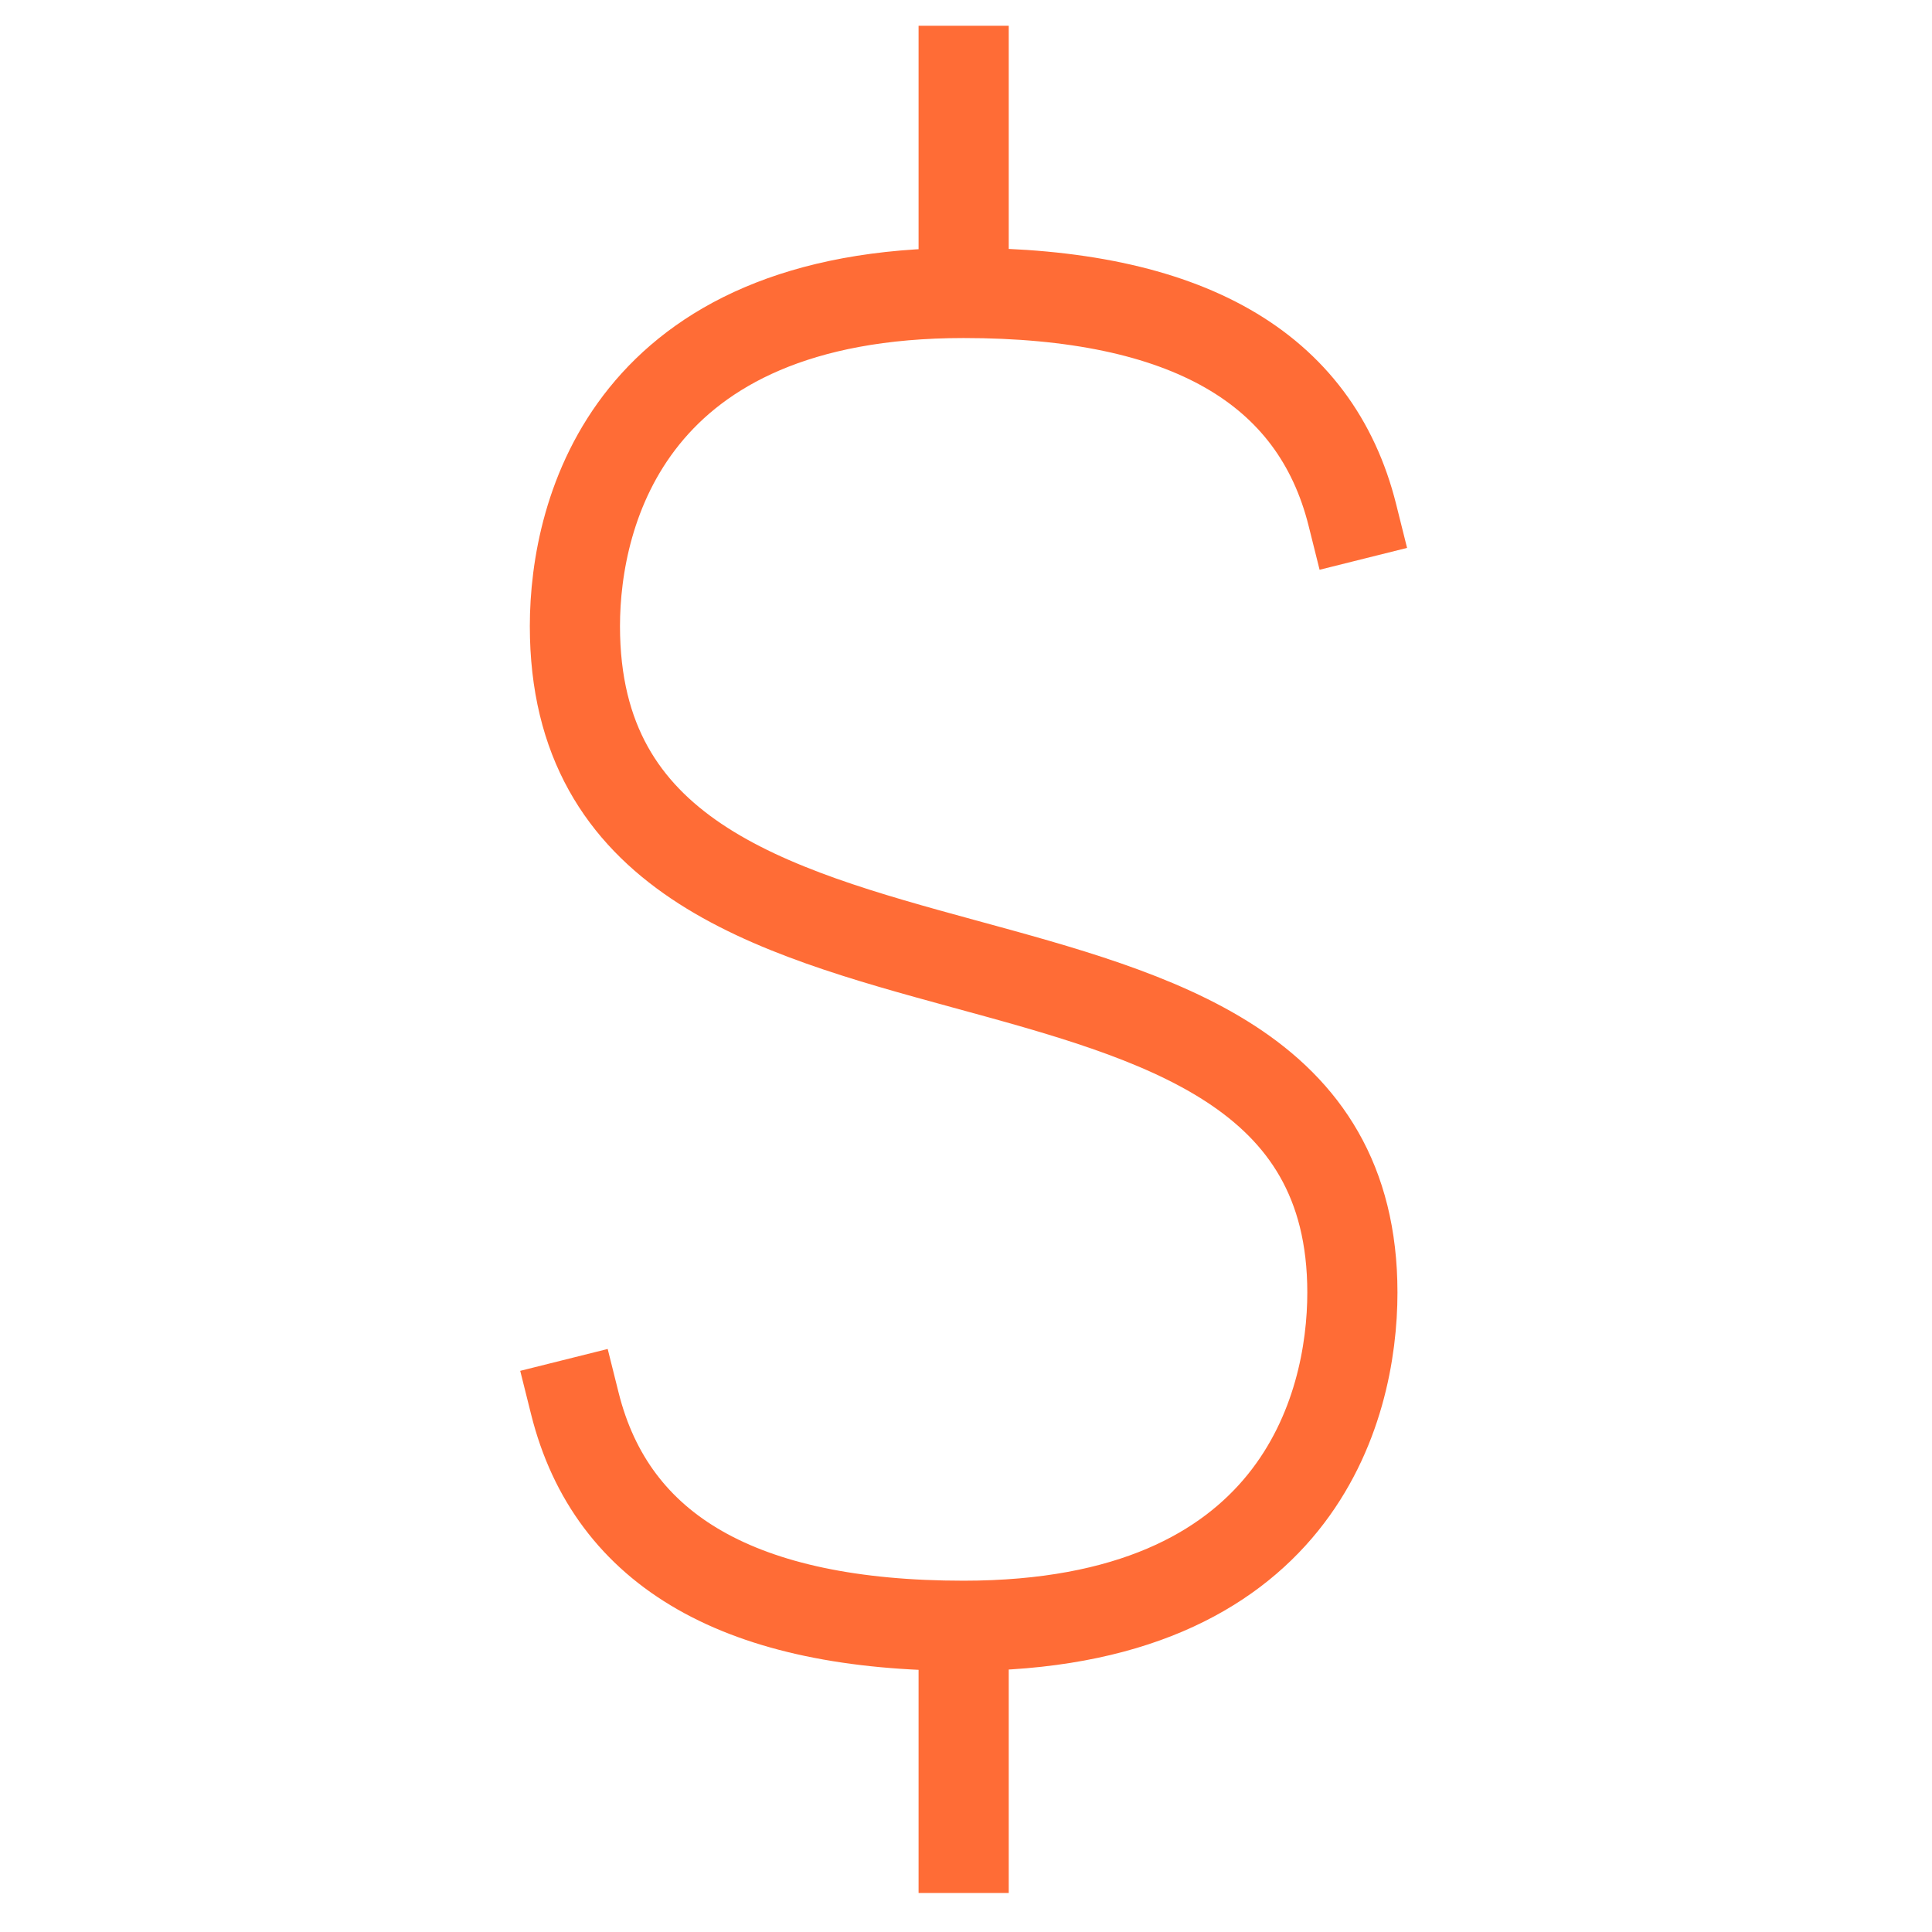 <?xml version="1.0" encoding="iso-8859-1"?>
<!-- Generator: Adobe Illustrator 24.1.3, SVG Export Plug-In . SVG Version: 6.00 Build 0)  -->
<svg version="1.1" xmlns="http://www.w3.org/2000/svg" xmlns:xlink="http://www.w3.org/1999/xlink" x="0px" y="0px"
	 viewBox="0 0 150 150" style="enable-background:new 0 0 150 150;" xml:space="preserve">
<g id="Administration">
	<path style="fill:none;stroke:#FF6C36;stroke-width:7;stroke-linecap:square;stroke-miterlimit:8;" d="M74.818,5.499v17.247
		 M74.818,126.226v17.247 M105,39.992c-2.874-11.498-12.935-17.247-30.182-17.247c-25.87,0-30.182,16.872-30.182,25.87
		c0,35.704,60.363,16.944,60.363,51.74c0,8.998-4.312,25.87-30.182,25.87c-17.247,0-27.307-5.749-30.182-17.247"/>
</g>
<g id="Calque_1">
</g>
</svg>
